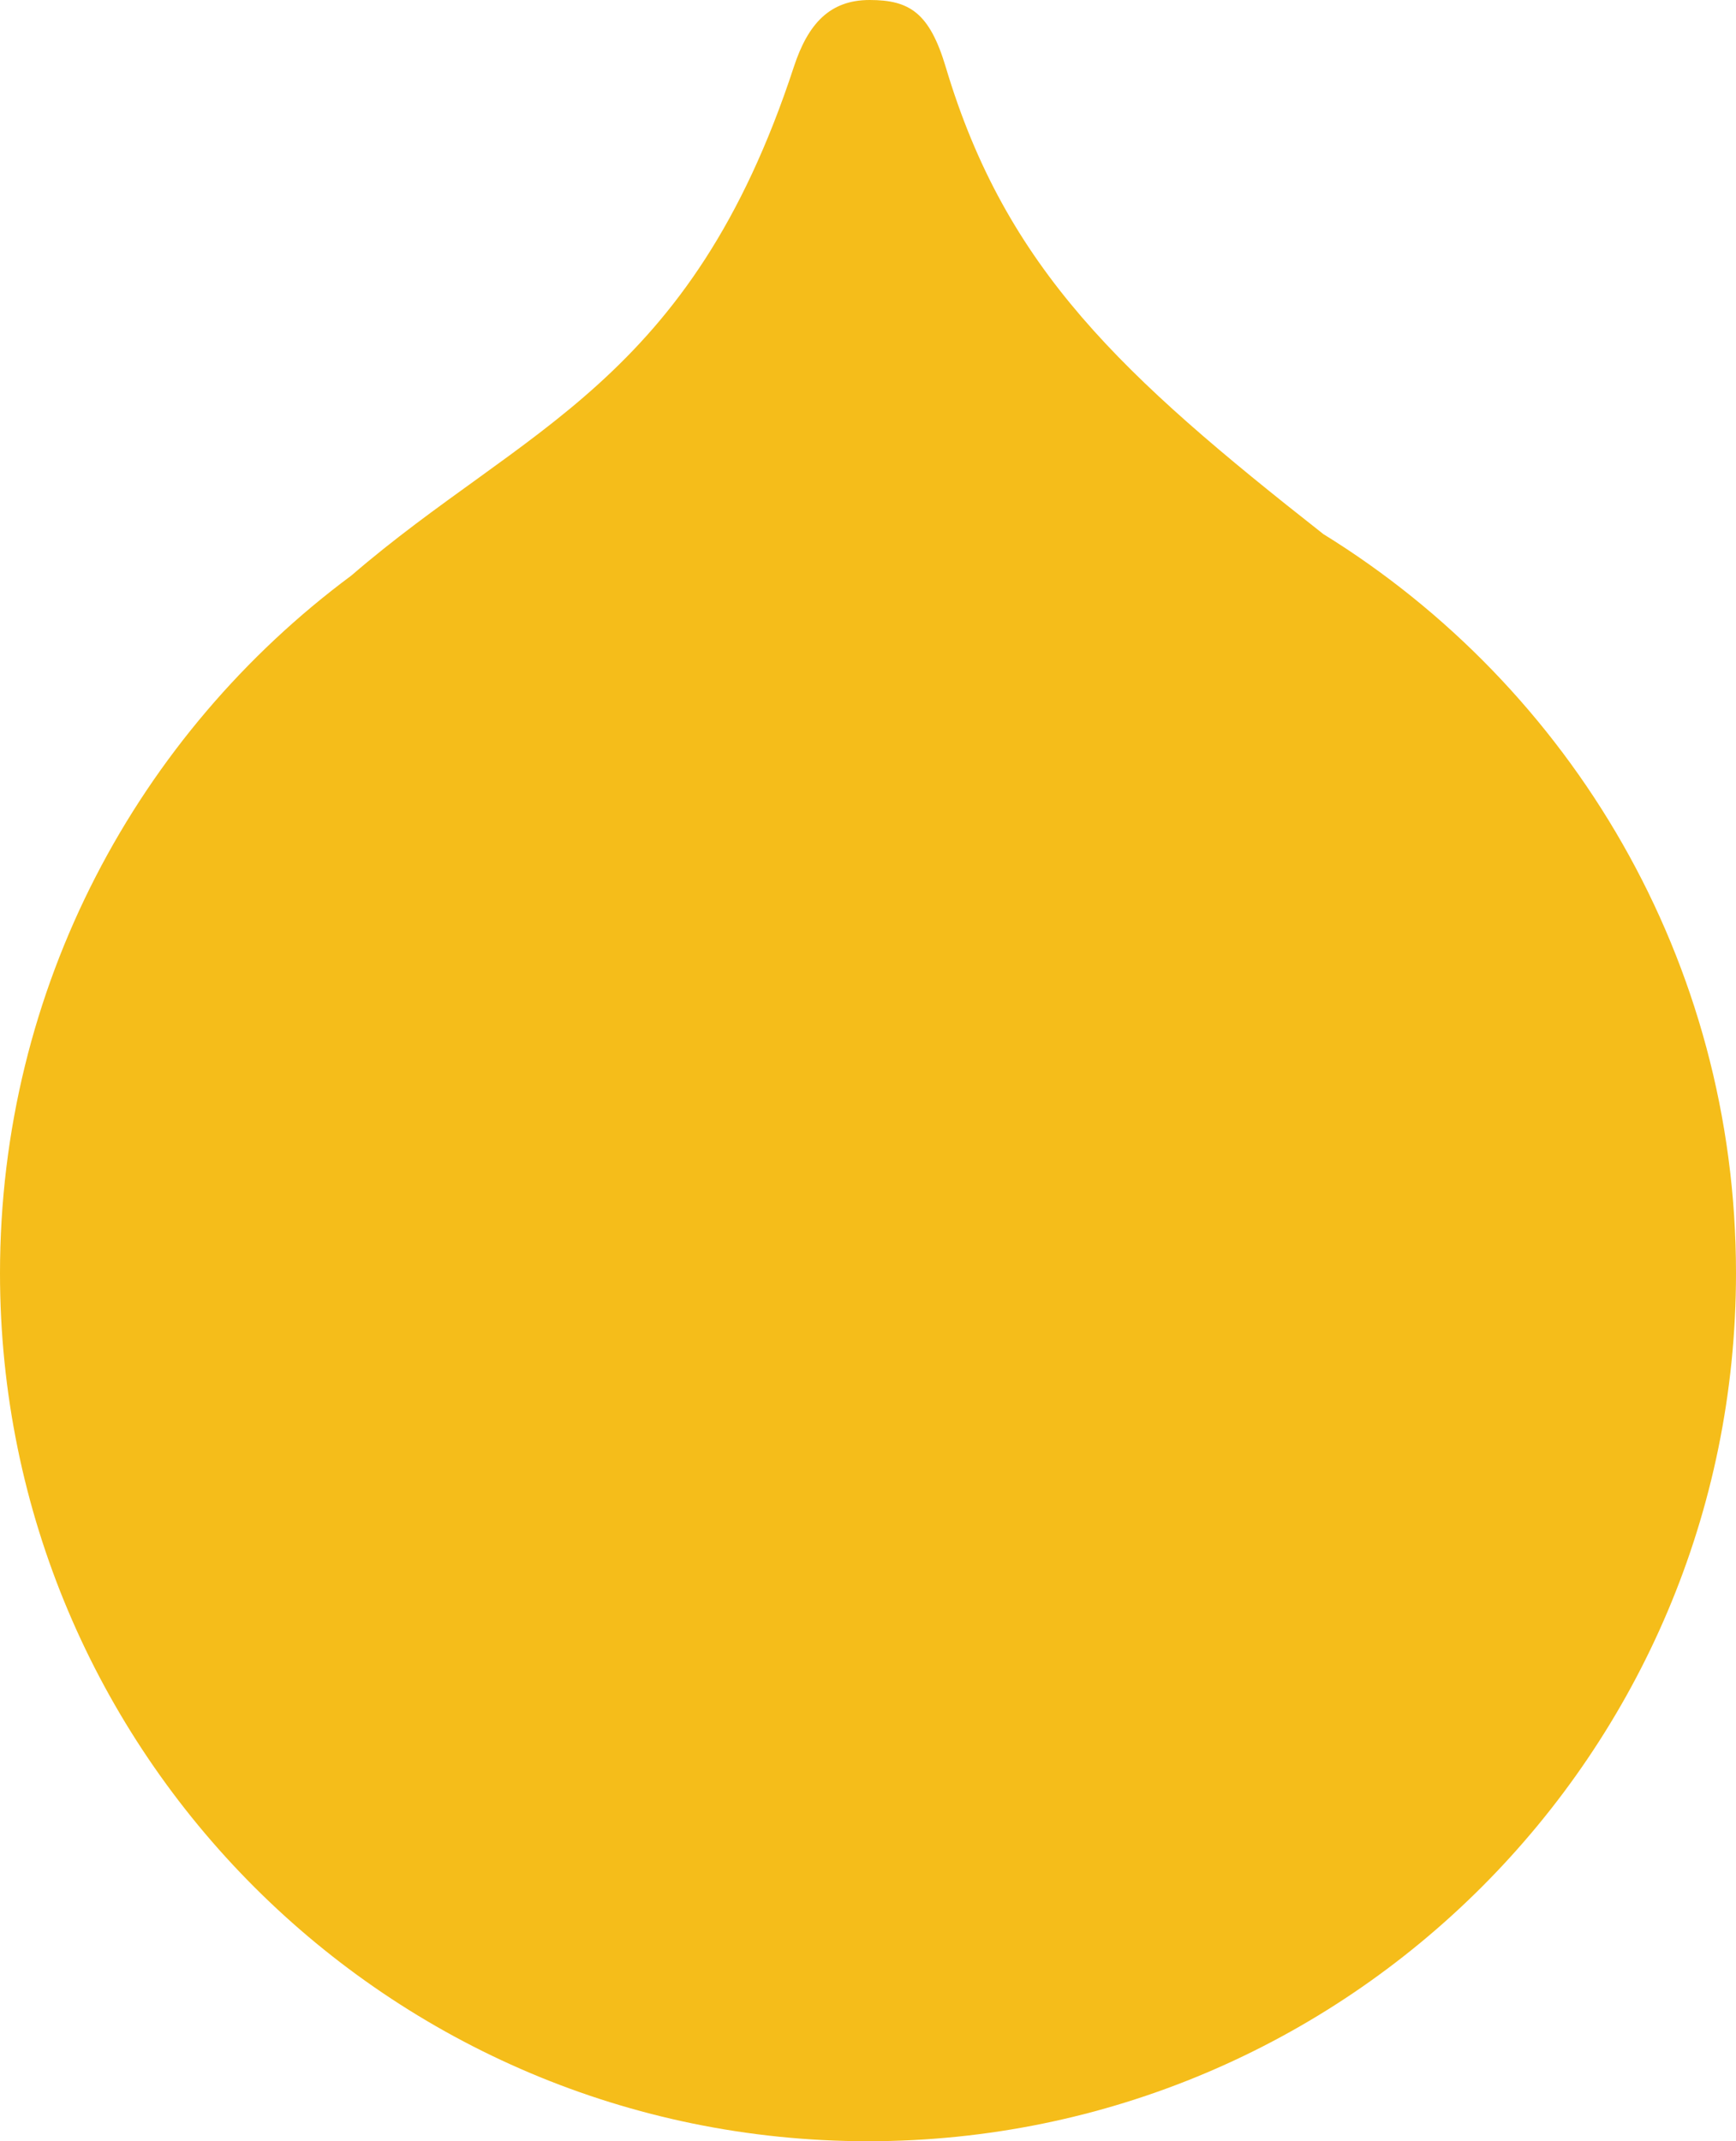 <?xml version="1.0" encoding="UTF-8"?> <svg xmlns="http://www.w3.org/2000/svg" width="30" height="37" viewBox="0 0 30 37" fill="none"><path d="M15 37C23.284 37 30 30.284 30 22C30 16.602 27.148 11.872 22.869 9.229C19.39 6.494 17.384 4.649 16.343 1.157C16.062 0.217 15.714 0 15.028 0C14.343 9.91821e-05 13.964 0.406 13.718 1.157C11.924 6.626 9.045 7.381 6.071 9.946C2.388 12.68 0 17.061 0 22C0 30.284 6.716 37 15 37Z" fill="#F5BD1A"></path></svg> 